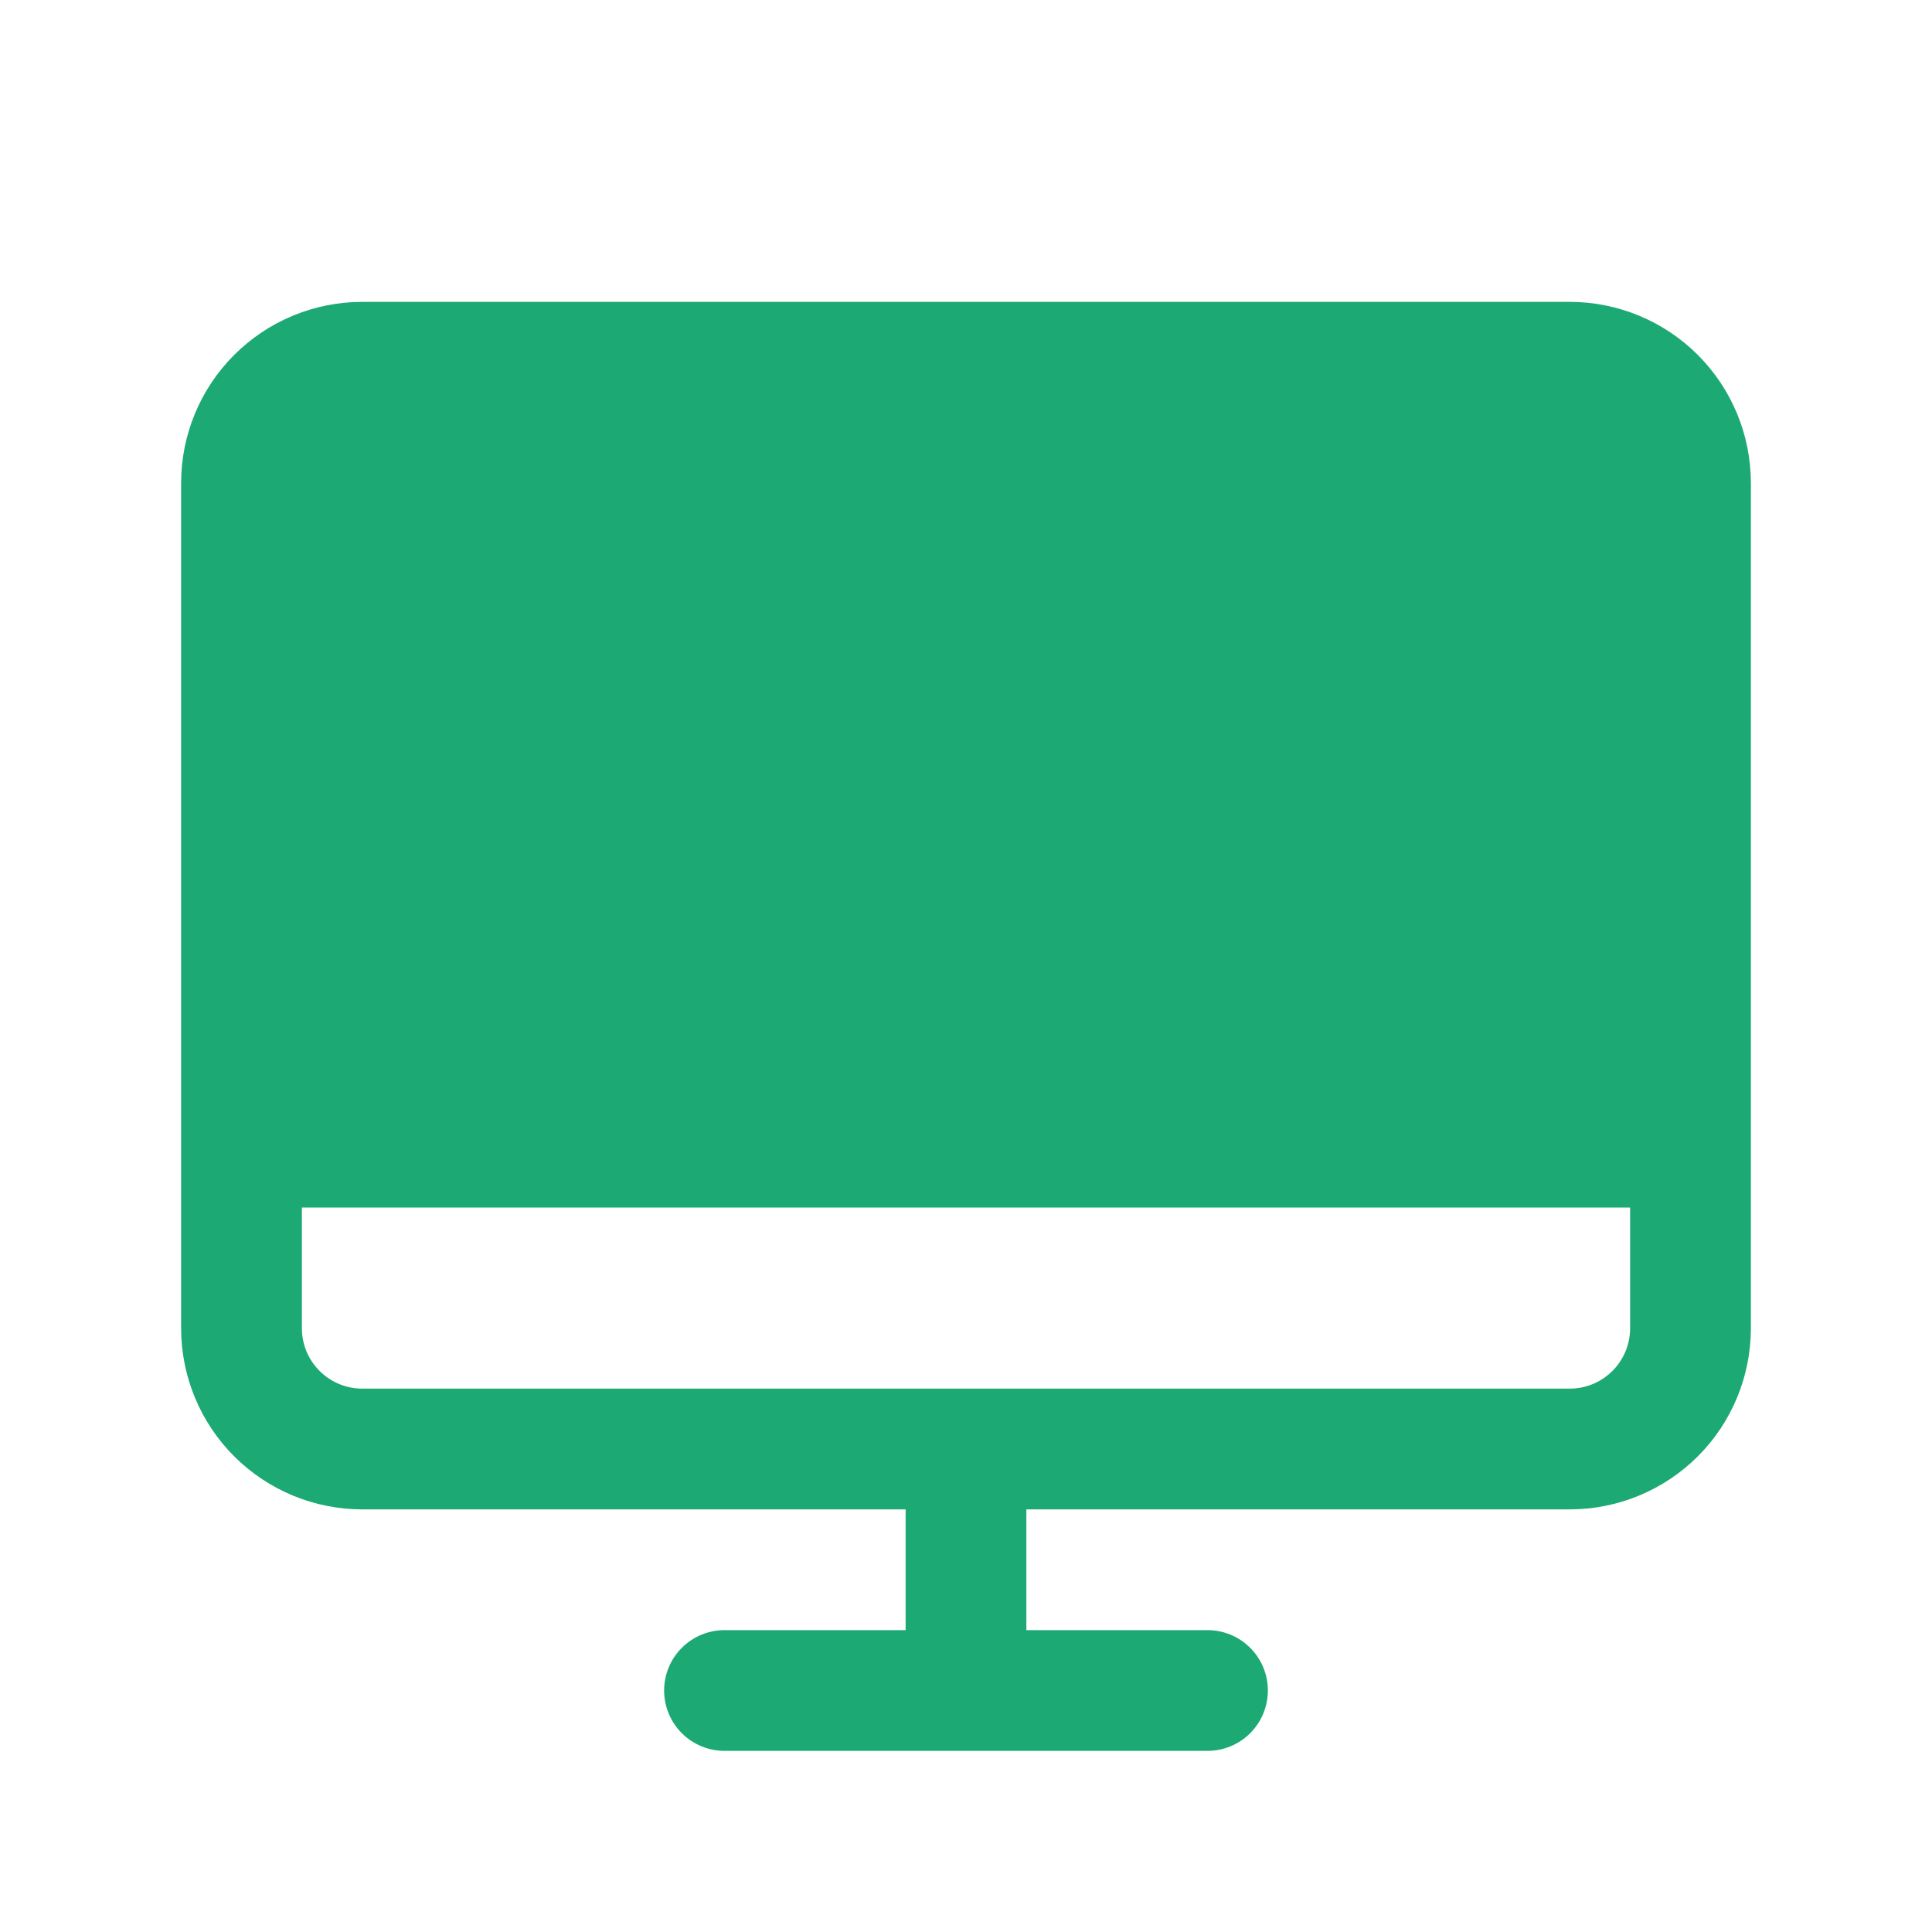 <?xml version="1.0" encoding="UTF-8"?> <svg xmlns="http://www.w3.org/2000/svg" width="64" height="64" viewBox="0 0 64 64" fill="none"><path d="M52 10H12C10.409 10 8.883 10.632 7.757 11.758C6.632 12.883 6 14.409 6 16V44C6 45.592 6.632 47.118 7.757 48.243C8.883 49.368 10.409 50 12 50H30V54H24C23.47 54 22.961 54.211 22.586 54.586C22.211 54.961 22 55.47 22 56C22 56.531 22.211 57.039 22.586 57.414C22.961 57.789 23.47 58 24 58H40C40.53 58 41.039 57.789 41.414 57.414C41.789 57.039 42 56.531 42 56C42 55.47 41.789 54.961 41.414 54.586C41.039 54.211 40.53 54 40 54H34V50H52C53.591 50 55.117 49.368 56.243 48.243C57.368 47.118 58 45.592 58 44V16C58 14.409 57.368 12.883 56.243 11.758C55.117 10.632 53.591 10 52 10ZM52 46H12C11.47 46 10.961 45.789 10.586 45.414C10.211 45.039 10 44.531 10 44V40H54V44C54 44.531 53.789 45.039 53.414 45.414C53.039 45.789 52.53 46 52 46Z" fill="#1CA974"></path></svg> 